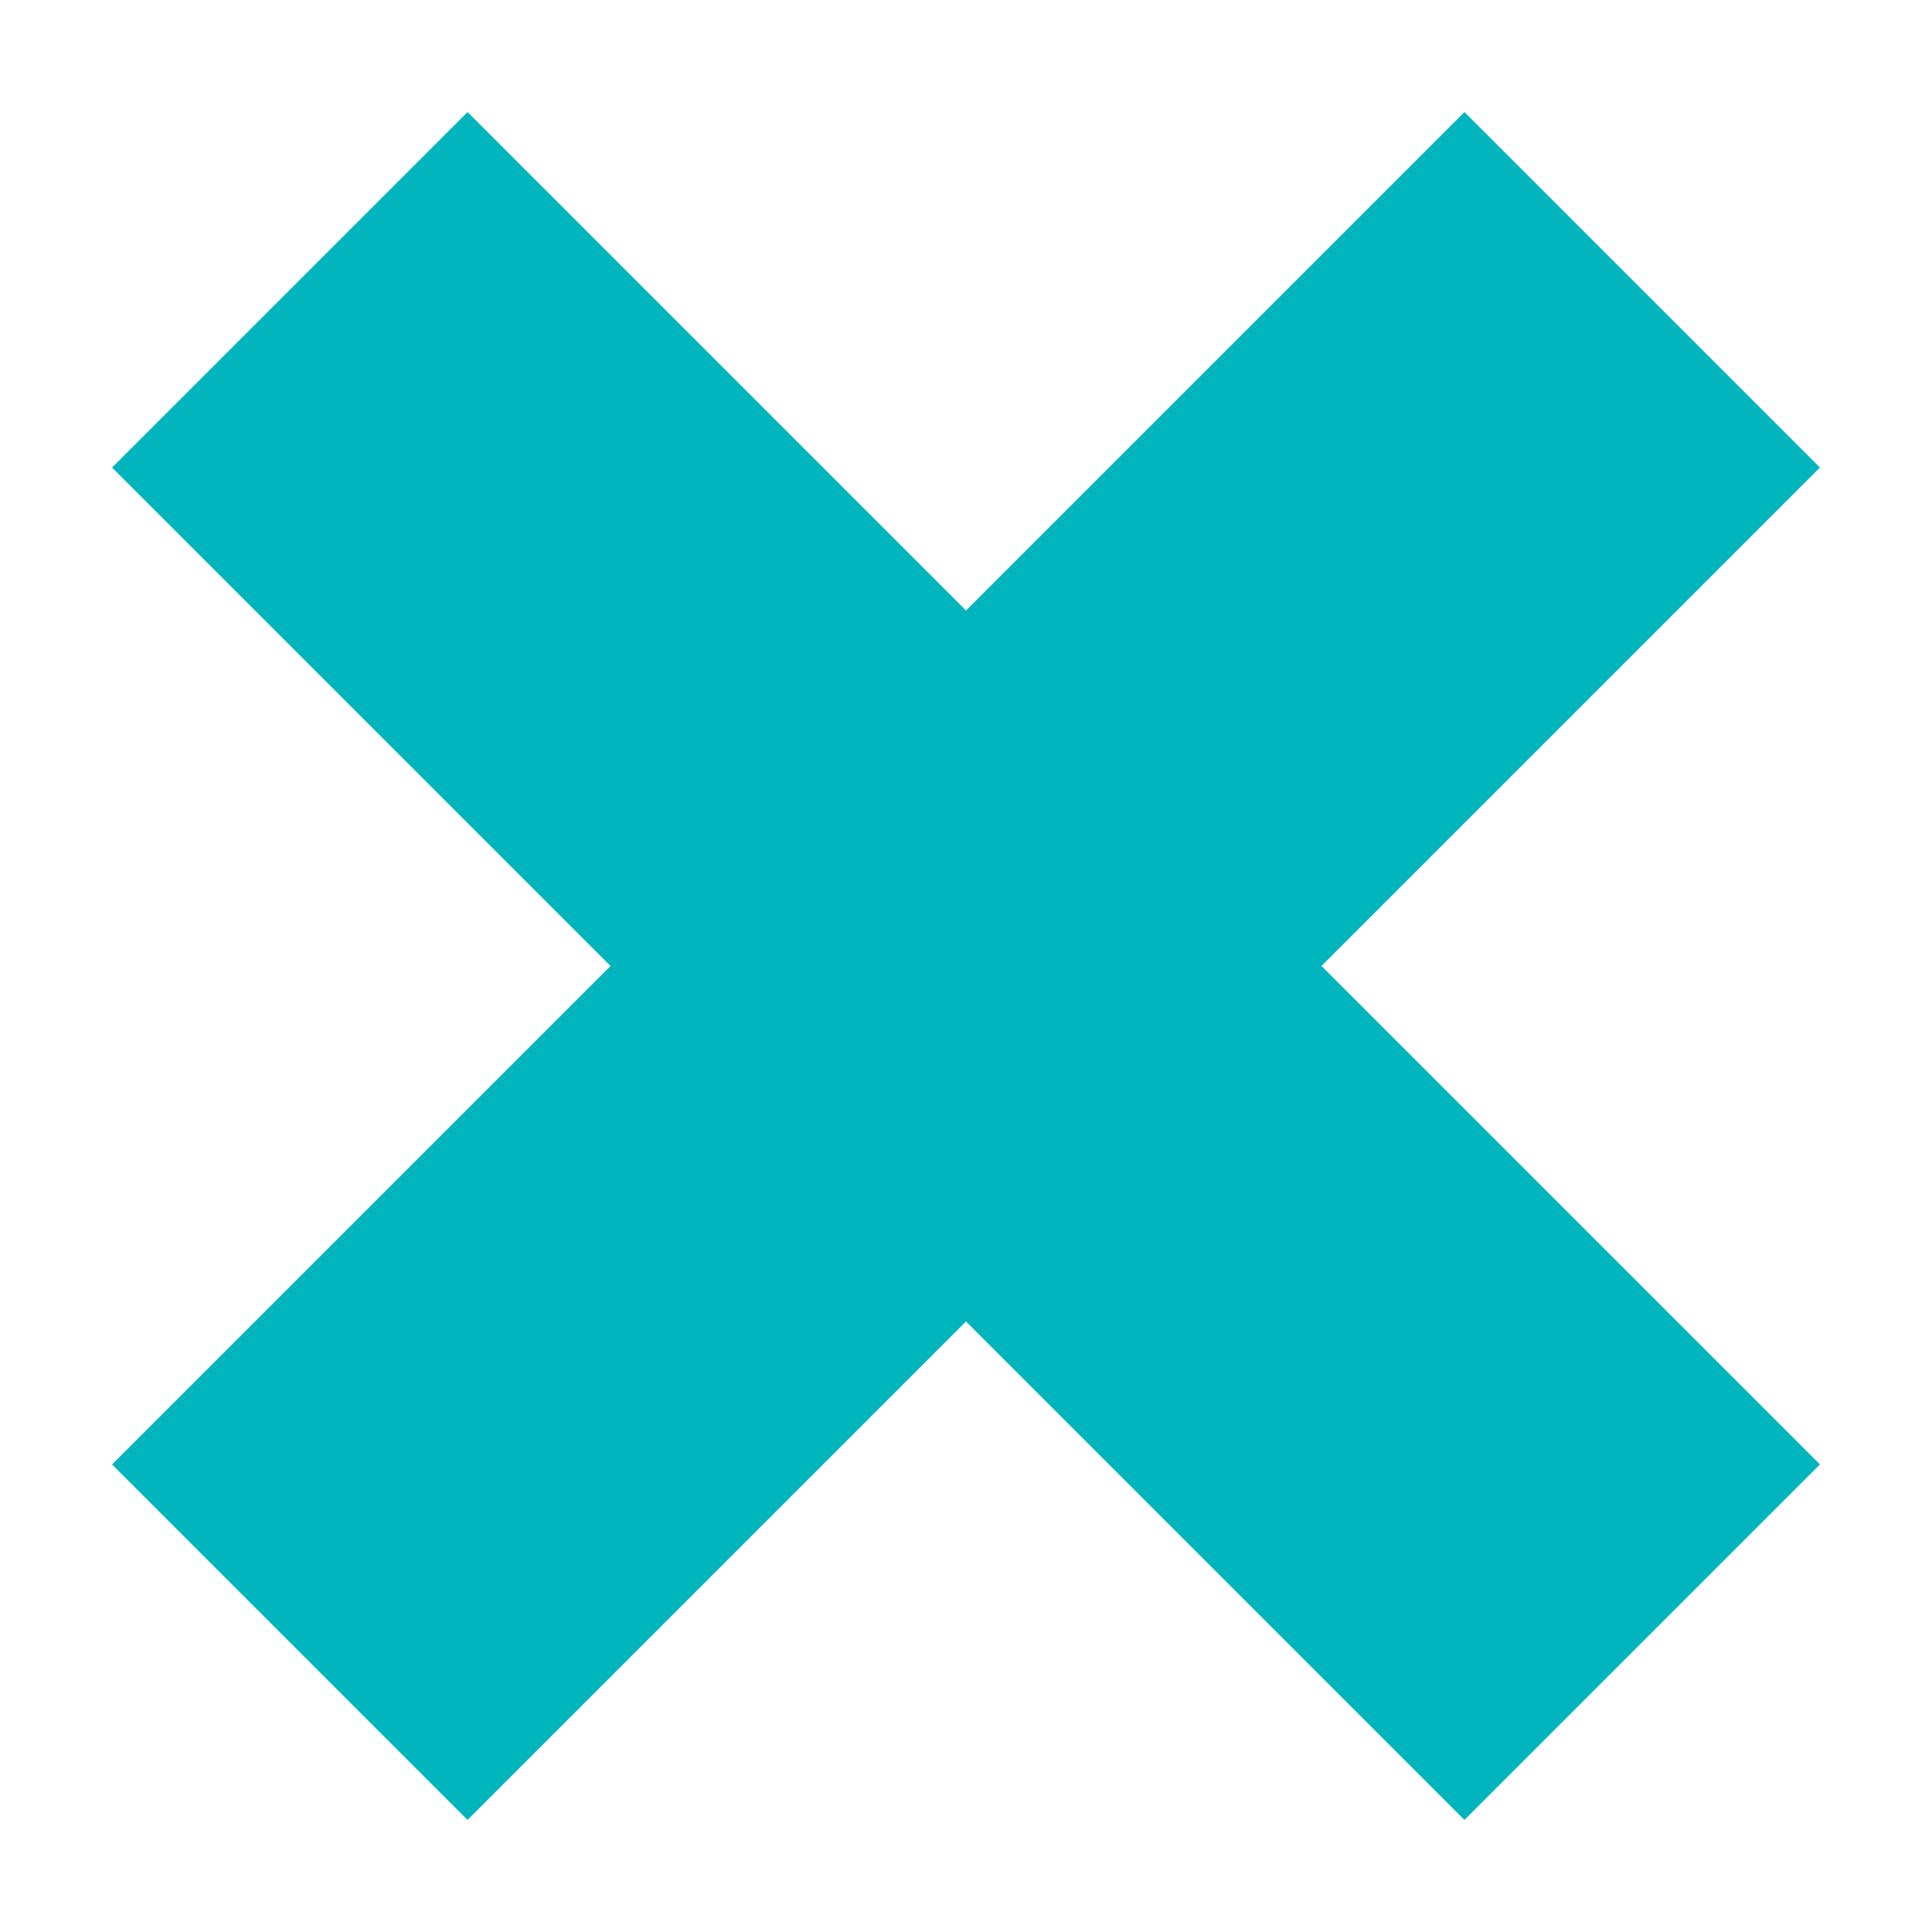 <?xml version="1.0" encoding="UTF-8"?> <svg xmlns="http://www.w3.org/2000/svg" id="Layer_1" data-name="Layer 1" viewBox="0 0 50 50"><defs><style> .cls-1 { fill: #00b5be; stroke-width: 0px; } </style></defs><polygon id="button_close" class="cls-1" points="47.1 37.9 34.2 25 47.1 12.1 37.9 2.9 25 15.8 12.1 2.9 2.9 12.1 15.8 25 2.9 37.9 12.1 47.1 25 34.2 37.9 47.1 47.1 37.9"></polygon></svg> 